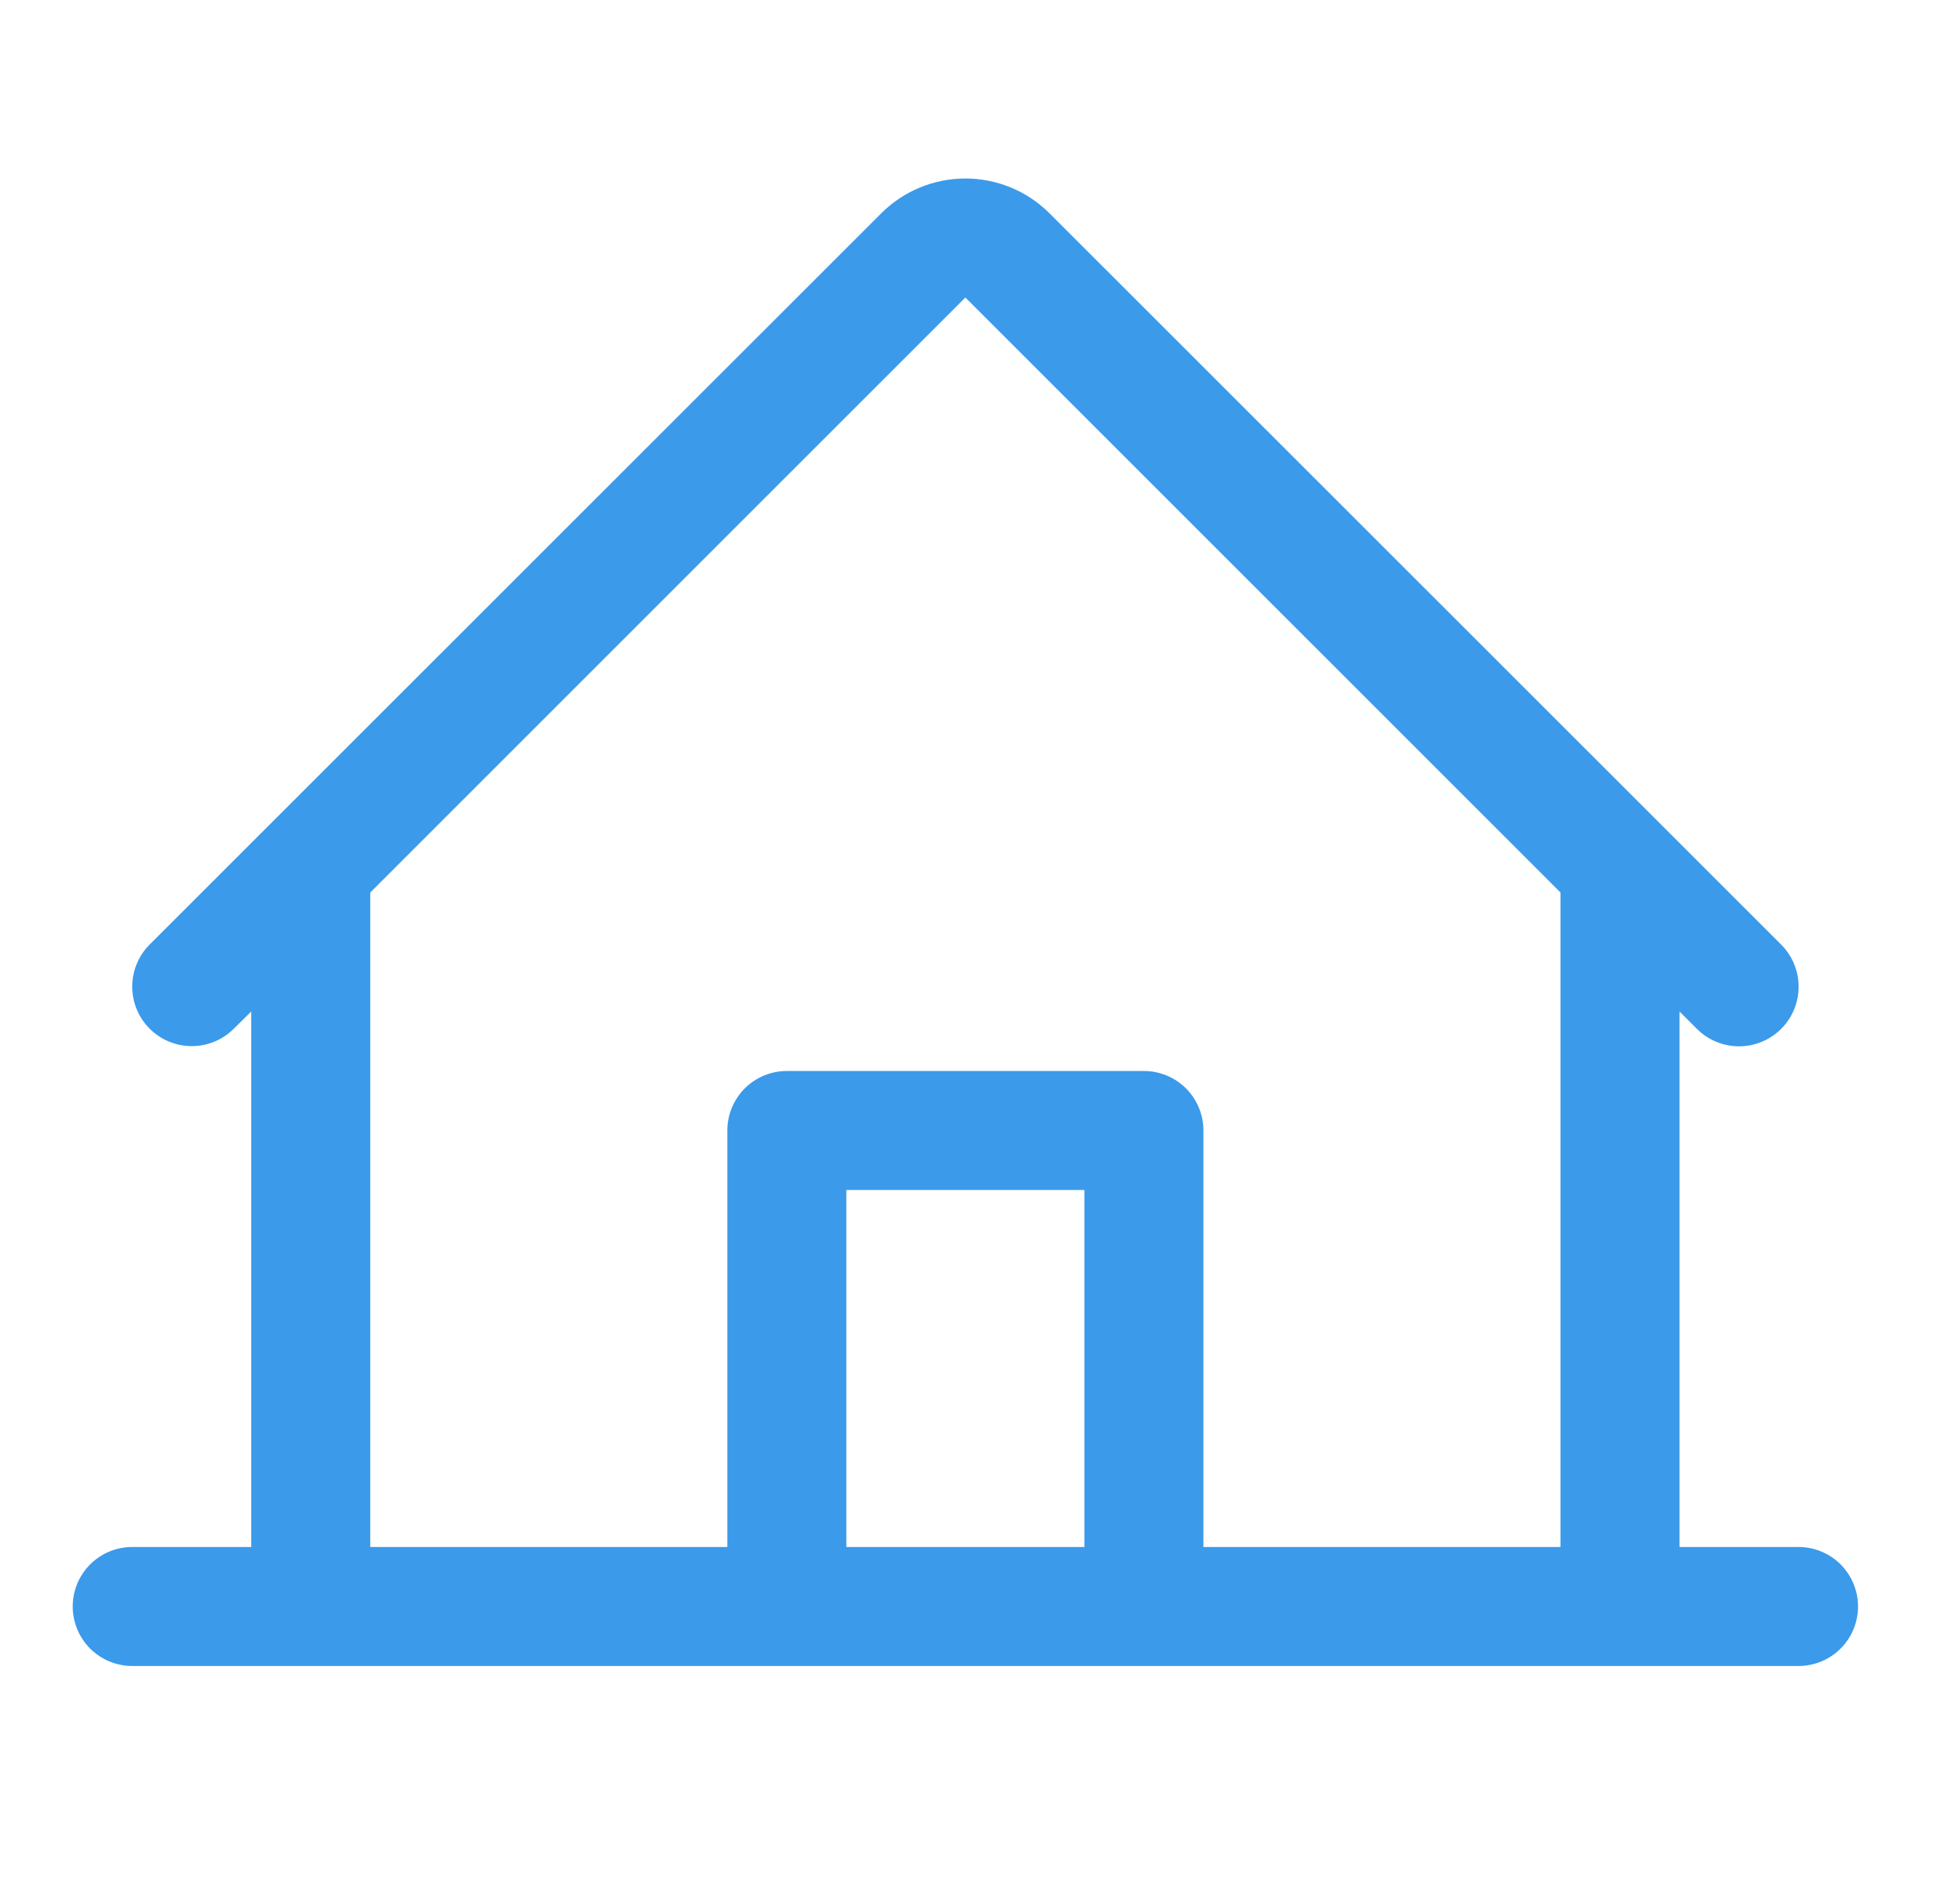 <svg width="49" height="48" viewBox="0 0 49 48" fill="none" xmlns="http://www.w3.org/2000/svg">
<path d="M45.333 39H42.333V25.5L42.772 25.939C43.054 26.22 43.436 26.378 43.834 26.378C44.233 26.377 44.615 26.219 44.896 25.937C45.178 25.655 45.336 25.273 45.335 24.874C45.335 24.476 45.176 24.094 44.894 23.812L26.454 5.378C25.891 4.815 25.128 4.5 24.333 4.5C23.538 4.5 22.775 4.815 22.212 5.378L3.772 23.812C3.491 24.094 3.333 24.476 3.333 24.873C3.333 25.271 3.491 25.653 3.773 25.934C4.054 26.215 4.436 26.373 4.834 26.373C5.232 26.373 5.613 26.215 5.894 25.933L6.333 25.5V39H3.333C2.935 39 2.554 39.158 2.272 39.439C1.991 39.721 1.833 40.102 1.833 40.5C1.833 40.898 1.991 41.279 2.272 41.561C2.554 41.842 2.935 42 3.333 42H45.333C45.731 42 46.112 41.842 46.394 41.561C46.675 41.279 46.833 40.898 46.833 40.5C46.833 40.102 46.675 39.721 46.394 39.439C46.112 39.158 45.731 39 45.333 39ZM9.333 22.5L24.333 7.5L39.333 22.5V39H30.333V28.5C30.333 28.102 30.175 27.721 29.894 27.439C29.612 27.158 29.231 27 28.833 27H19.833C19.435 27 19.054 27.158 18.772 27.439C18.491 27.721 18.333 28.102 18.333 28.5V39H9.333V22.5ZM27.333 39H21.333V30H27.333V39Z" fill="#3B9AEA"/>
</svg>
